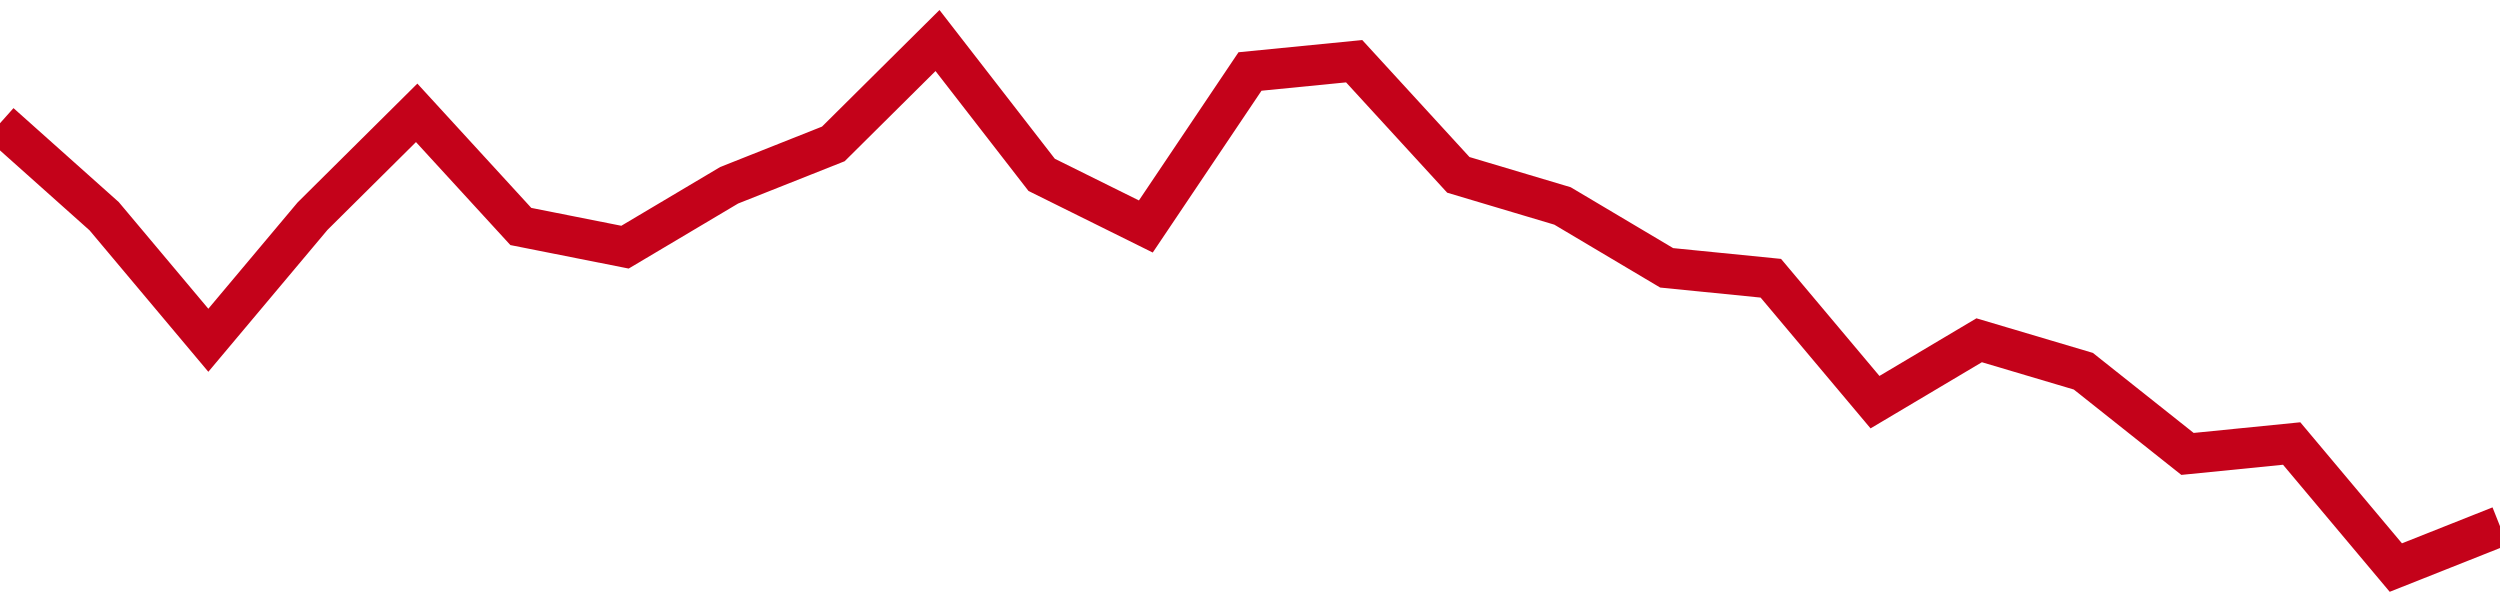 <!-- Generated with https://github.com/jxxe/sparkline/ --><svg viewBox="0 0 185 45" class="sparkline" xmlns="http://www.w3.org/2000/svg"><path class="sparkline--fill" d="M 0 9.12 L 0 9.12 L 7.708 16 L 15.417 25.18 L 23.125 16 L 30.833 8.35 L 38.542 16.76 L 46.25 18.29 L 53.958 13.71 L 61.667 10.65 L 69.375 3 L 77.083 12.94 L 84.792 16.76 L 92.5 5.29 L 100.208 4.53 L 107.917 12.94 L 115.625 15.24 L 123.333 19.82 L 131.042 20.59 L 138.75 29.76 L 146.458 25.18 L 154.167 27.47 L 161.875 33.59 L 169.583 32.82 L 177.292 42 L 185 38.94 V 45 L 0 45 Z" stroke="none" fill="none" ></path><path class="sparkline--line" d="M 0 9.12 L 0 9.12 L 7.708 16 L 15.417 25.18 L 23.125 16 L 30.833 8.35 L 38.542 16.76 L 46.25 18.29 L 53.958 13.71 L 61.667 10.65 L 69.375 3 L 77.083 12.94 L 84.792 16.76 L 92.5 5.29 L 100.208 4.53 L 107.917 12.94 L 115.625 15.24 L 123.333 19.82 L 131.042 20.59 L 138.75 29.76 L 146.458 25.18 L 154.167 27.47 L 161.875 33.59 L 169.583 32.82 L 177.292 42 L 185 38.94" fill="none" stroke-width="3" stroke="#C4021A" ></path></svg>